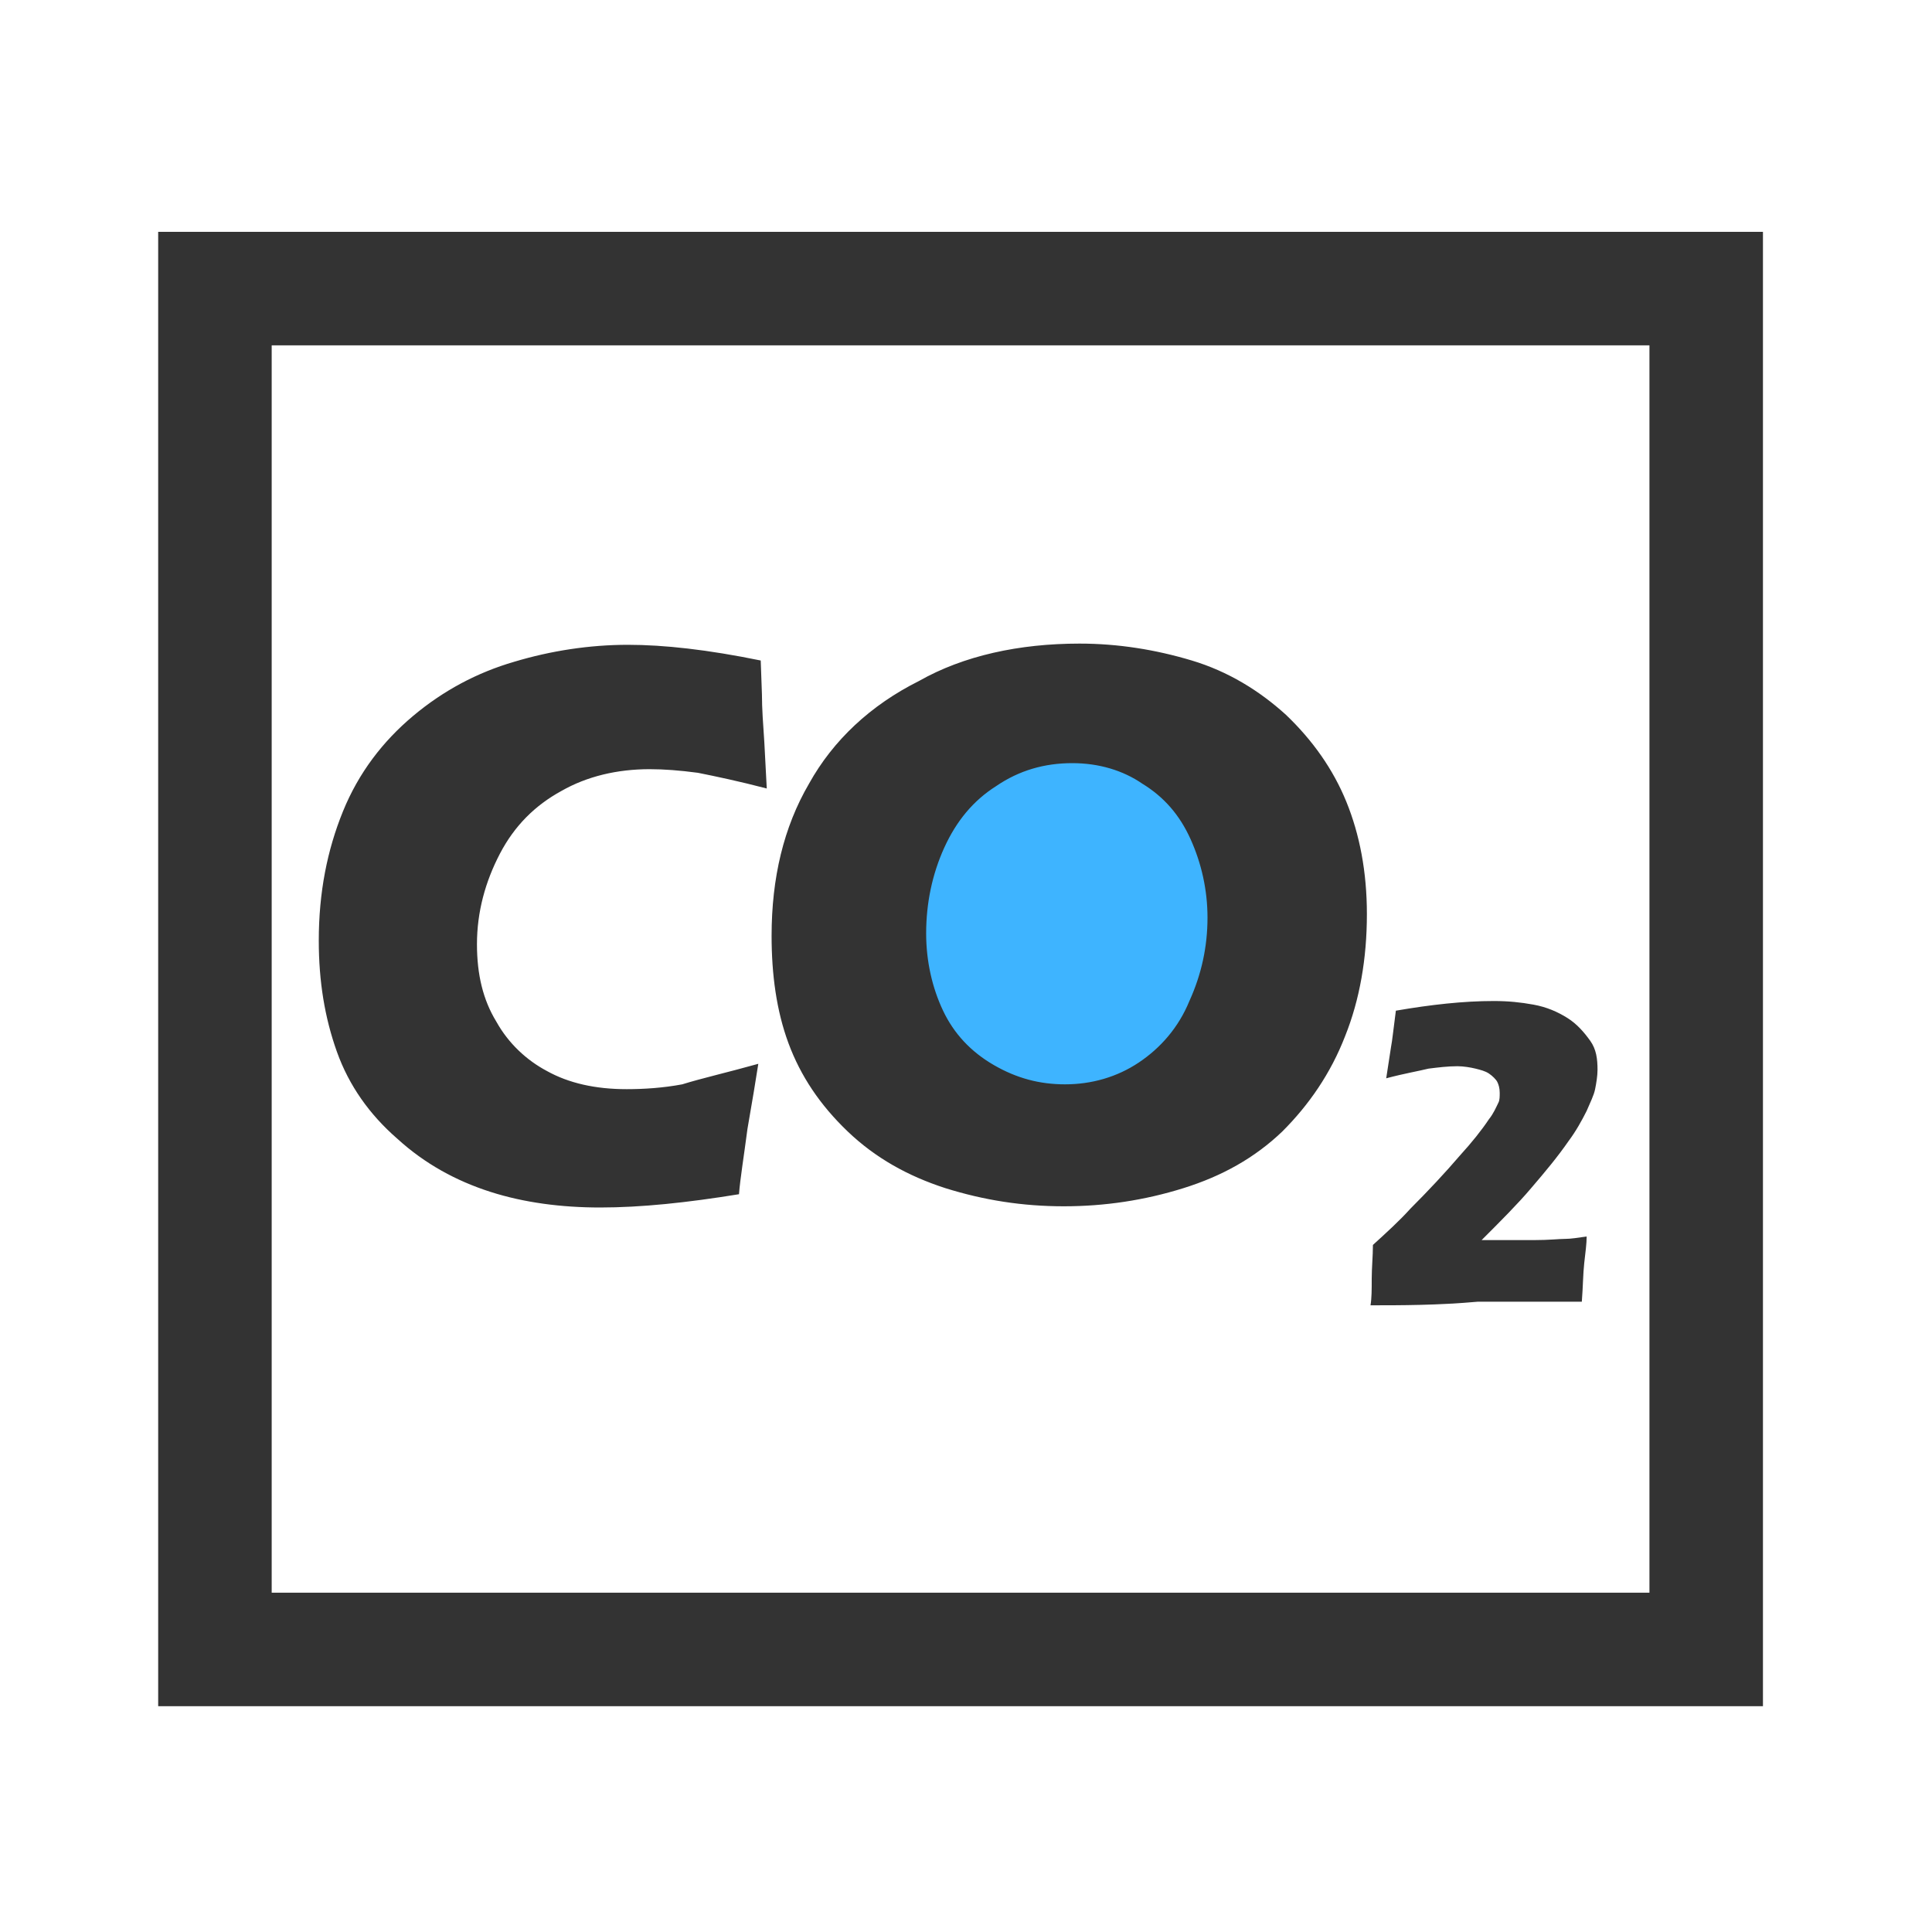 <?xml version="1.0" encoding="utf-8"?>
<!-- Generator: Adobe Illustrator 17.1.0, SVG Export Plug-In . SVG Version: 6.00 Build 0)  -->
<!DOCTYPE svg PUBLIC "-//W3C//DTD SVG 1.0//EN" "http://www.w3.org/TR/2001/REC-SVG-20010904/DTD/svg10.dtd">
<svg version="1.0" id="图层_1" xmlns="http://www.w3.org/2000/svg" xmlns:xlink="http://www.w3.org/1999/xlink" x="0px" y="0px"
	 viewBox="0 0 160 160" enable-background="new 0 0 160 160" xml:space="preserve">
<circle fill-rule="evenodd" clip-rule="evenodd" fill="#3EB4FF" cx="90.4" cy="74.9" r="21.2"/>
<path fill-rule="evenodd" clip-rule="evenodd" fill="#333333" d="M62.8,88.1c-0.2,1.3-0.5,3.1-0.9,5.4c-0.3,2.3-0.6,4.1-0.7,5.4
	c-4.3,0.7-8.1,1.1-11.5,1.1c-3.2,0-6.3-0.4-9.1-1.3c-2.8-0.9-5.4-2.3-7.7-4.4c-2.3-2-4-4.4-5-7.2c-1-2.8-1.5-5.8-1.5-9.2
	c0-4,0.7-7.5,2-10.7c1.3-3.2,3.3-5.8,5.8-7.9c2.5-2.1,5.3-3.6,8.4-4.5c3-0.9,6.2-1.4,9.4-1.4c3,0,6.6,0.4,11,1.3l0.1,2.8
	c0,1.2,0.1,2.5,0.2,4l0.2,3.8c-2.3-0.6-4.2-1-5.7-1.3c-1.5-0.2-2.8-0.3-4-0.3c-2.7,0-5.2,0.6-7.3,1.8c-2.2,1.2-3.9,2.9-5.1,5.2
	c-1.2,2.3-1.9,4.8-1.9,7.5c0,2.5,0.5,4.6,1.6,6.4c1,1.8,2.5,3.2,4.2,4.1c1.8,1,4,1.5,6.6,1.5c1.4,0,3-0.1,4.6-0.4
	C58.1,89.3,60.3,88.8,62.8,88.1L62.8,88.1z M89.4,53.3c3.2,0,6.3,0.5,9.3,1.4c3,0.9,5.6,2.5,7.8,4.5c2.2,2.1,3.9,4.5,5,7.2
	c1.1,2.7,1.7,5.8,1.7,9.3c0,3.7-0.6,7.1-1.8,10.1c-1.2,3.1-3,5.7-5.2,7.9c-2.3,2.2-5,3.7-8.2,4.7c-3.2,1-6.5,1.5-9.9,1.5
	c-3.4,0-6.6-0.5-9.8-1.5c-3.1-1-5.8-2.5-8.1-4.7c-2.3-2.2-3.9-4.6-4.9-7.3c-1-2.7-1.4-5.7-1.4-8.9c0-4.8,1-9,3.1-12.6
	c2-3.6,5.1-6.5,9.1-8.5C79.8,54.3,84.4,53.3,89.4,53.3L89.4,53.3z M88.8,63.2c-2.3,0-4.4,0.6-6.3,1.9c-1.9,1.2-3.3,2.9-4.3,5.1
	c-1,2.2-1.5,4.6-1.5,7.1c0,2.3,0.5,4.5,1.4,6.4c0.9,1.9,2.3,3.4,4.2,4.5c1.9,1.1,3.8,1.6,5.9,1.6c2.2,0,4.3-0.6,6.1-1.8
	c1.8-1.2,3.3-2.9,4.2-5.1c1-2.2,1.5-4.5,1.5-6.9c0-2.3-0.5-4.5-1.4-6.5c-0.9-2-2.2-3.5-4-4.6C93,63.8,91,63.2,88.8,63.2L88.8,63.2z
	 M113.5,108.1c0.1-0.6,0.1-1.3,0.1-2.2c0-0.9,0.1-1.9,0.1-2.8c1.1-1,2.2-2,3.1-3c1.5-1.5,2.9-3,4.1-4.4c1-1.1,1.8-2.1,2.4-3
	c0.4-0.5,0.6-1,0.8-1.4c0.1-0.2,0.1-0.5,0.1-0.8c0-0.4-0.1-0.7-0.2-0.9c-0.1-0.2-0.4-0.5-0.7-0.7c-0.3-0.2-0.7-0.3-1.1-0.4
	c-0.4-0.1-1-0.2-1.5-0.2c-0.8,0-1.6,0.1-2.4,0.2c-0.8,0.2-2,0.4-3.5,0.8l0.4-2.6c0.1-0.5,0.2-1.5,0.4-3c2.9-0.5,5.6-0.8,8.1-0.8
	c1.2,0,2.2,0.1,3.3,0.3c1.1,0.2,2,0.6,2.8,1.1c0.8,0.5,1.4,1.2,1.9,1.9s0.6,1.5,0.6,2.4c0,0.5-0.1,1.1-0.2,1.6
	c-0.1,0.5-0.4,1.1-0.7,1.8c-0.4,0.8-0.9,1.7-1.5,2.5c-0.9,1.3-1.9,2.5-3.1,3.9c-1.1,1.3-2.5,2.7-4.1,4.3l1.8,0c0.4,0,1.3,0,2.5,0
	c1.3,0,2.1-0.1,2.6-0.1c0.5,0,1.1-0.1,1.8-0.2c0,0.6-0.1,1.3-0.2,2.2c-0.1,0.9-0.1,1.9-0.2,3.2c-2.7,0-5.6,0-8.6,0
	C119.1,108.1,116,108.1,113.5,108.1L113.5,108.1z"/>
<path fill="#333333" d="M13.1,19.2v122.1H146V19.2H13.1z M136.6,131.9H22.5V28.6h114.1V131.9z M136.6,131.9"/>
</svg>
